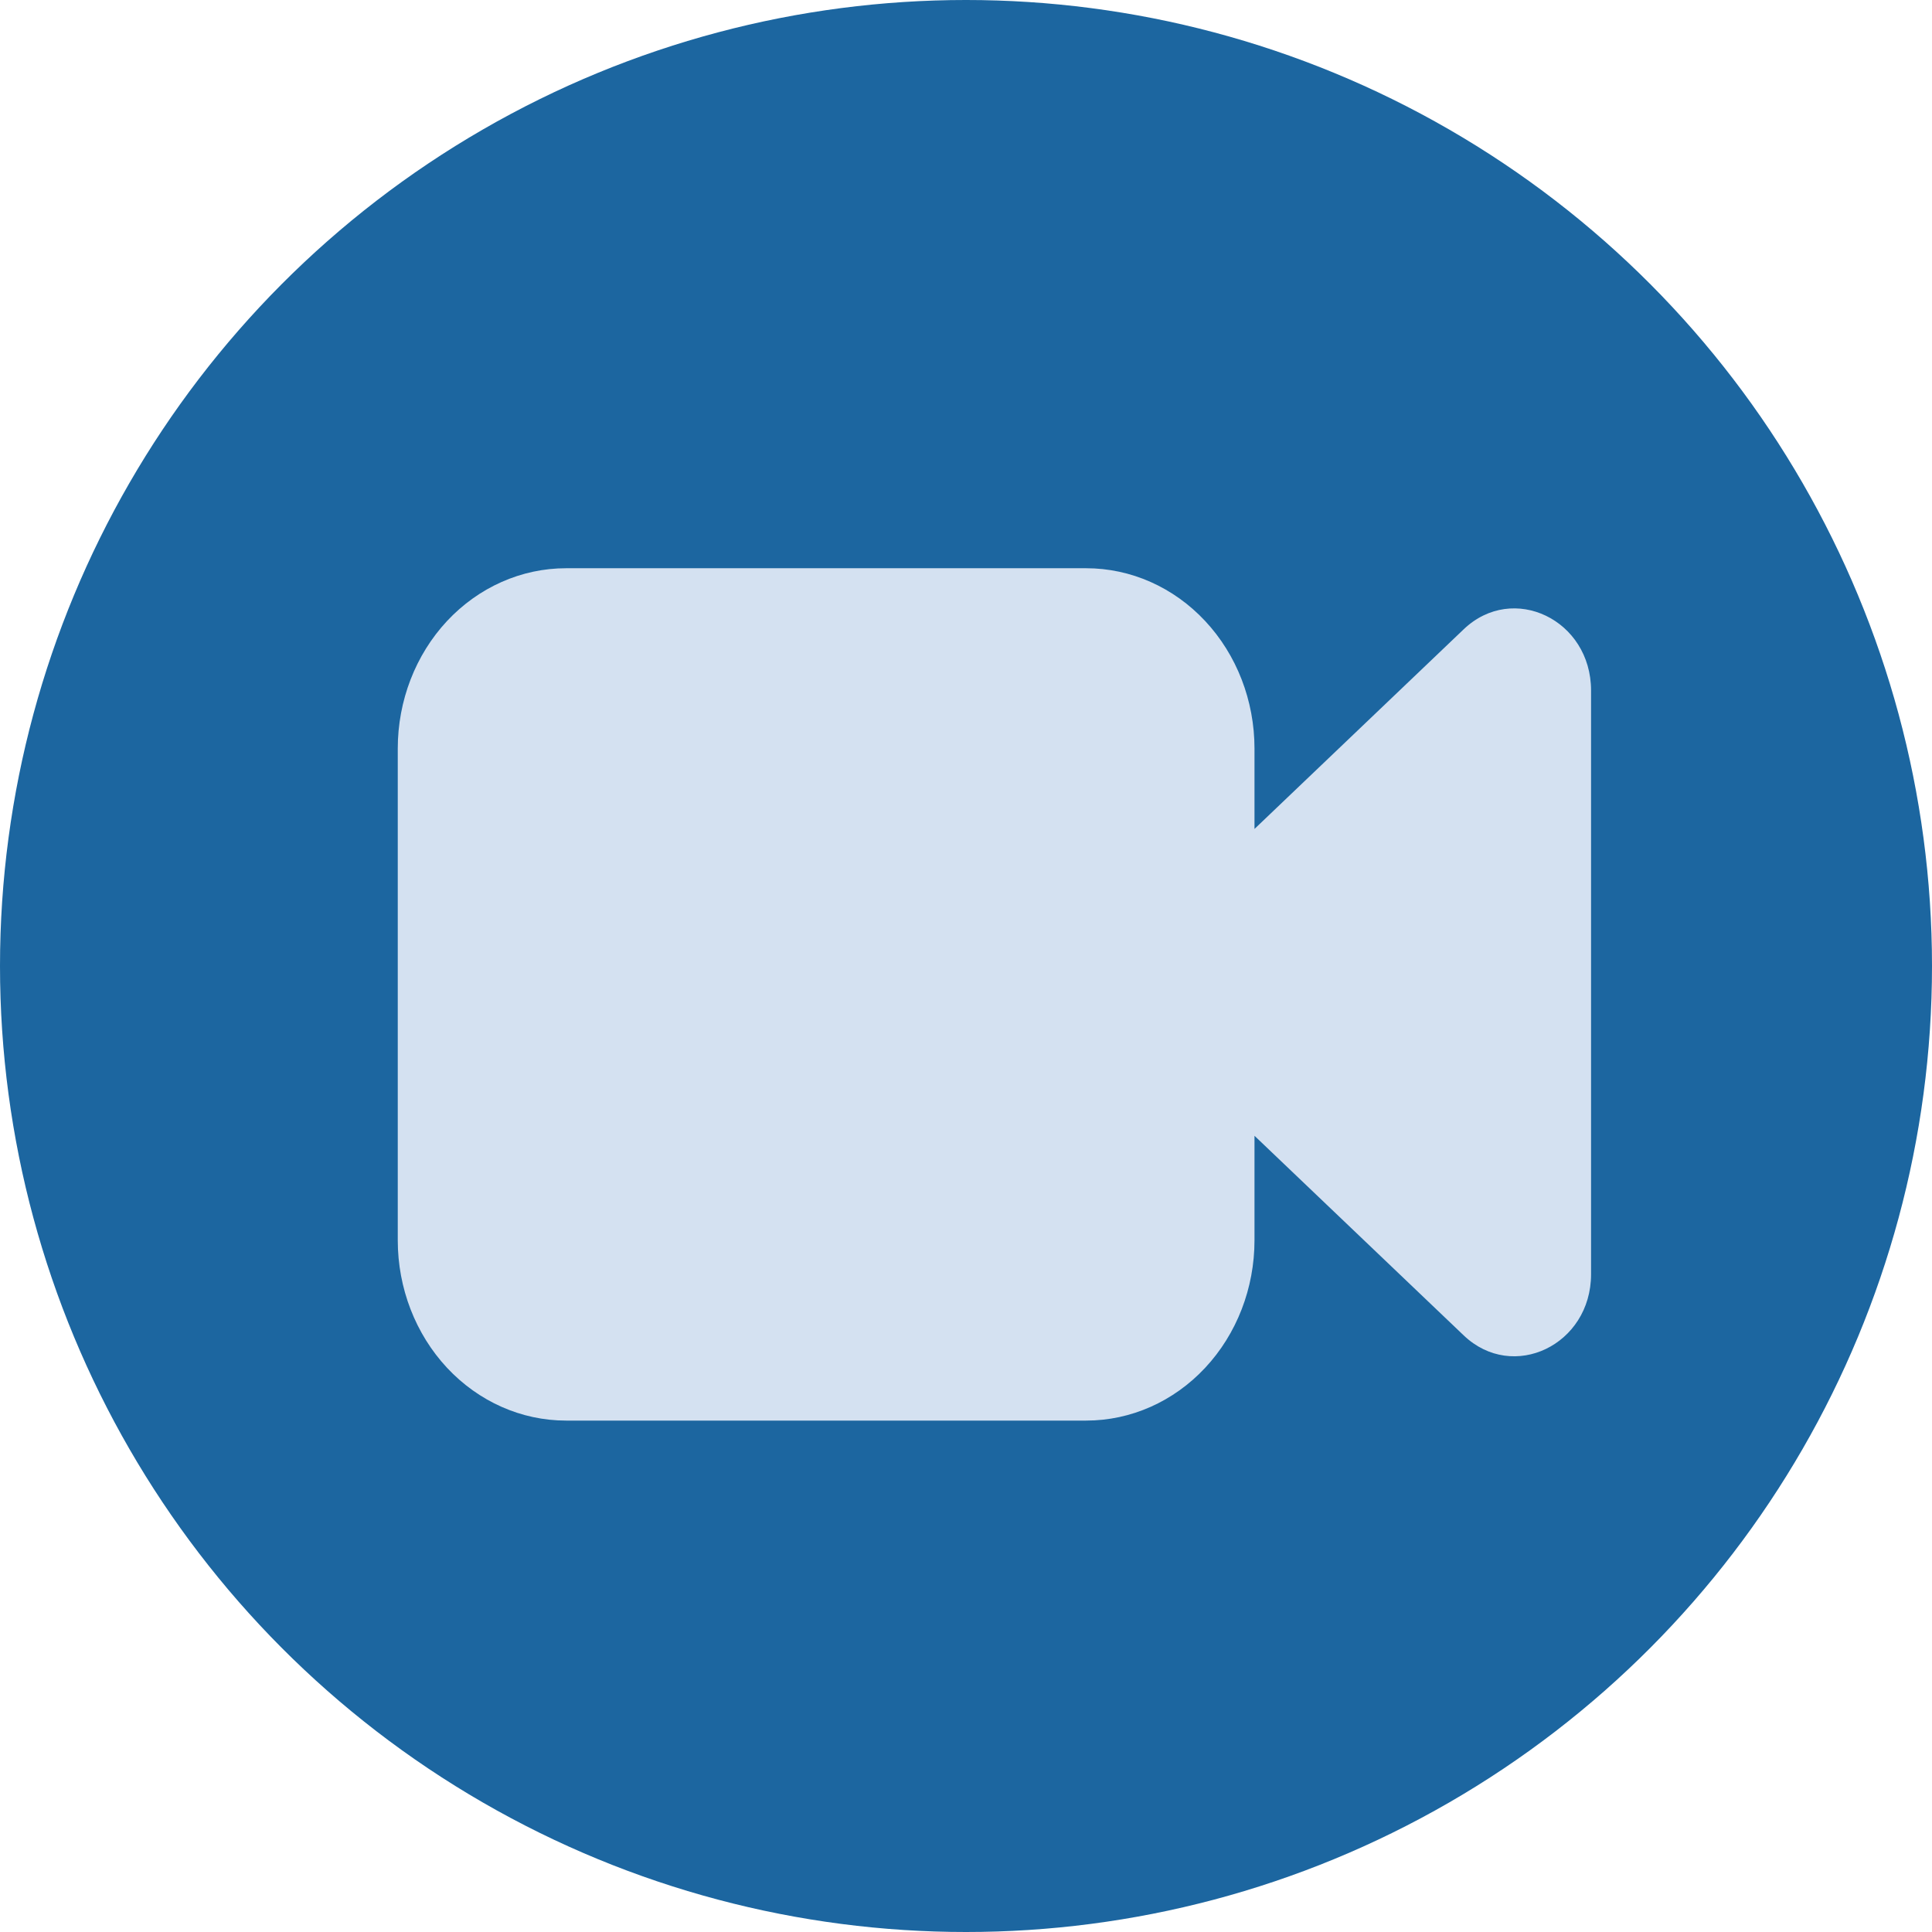<?xml version="1.0" encoding="UTF-8"?> <svg xmlns="http://www.w3.org/2000/svg" width="34" height="34" viewBox="0 0 34 34" fill="none"><circle cx="17" cy="17" r="17" fill="#1C66A0"></circle><path d="M9.962 10C9.176 10 8.423 10.334 7.867 10.929C7.312 11.524 7 12.332 7 13.173V21.827C7 22.669 7.312 23.476 7.867 24.071C8.423 24.666 9.176 25 9.962 25H19.115C19.901 25 20.654 24.666 21.209 24.071C21.765 23.476 22.077 22.669 22.077 21.827V19.988L25.759 23.501C26.626 24.328 28 23.669 28 22.424V12.152C28 10.906 26.626 10.247 25.759 11.074L22.077 14.588V13.173C22.077 12.332 21.765 11.524 21.209 10.929C20.654 10.334 19.901 10 19.115 10H9.962Z" fill="#D4E1F1"></path></svg> 